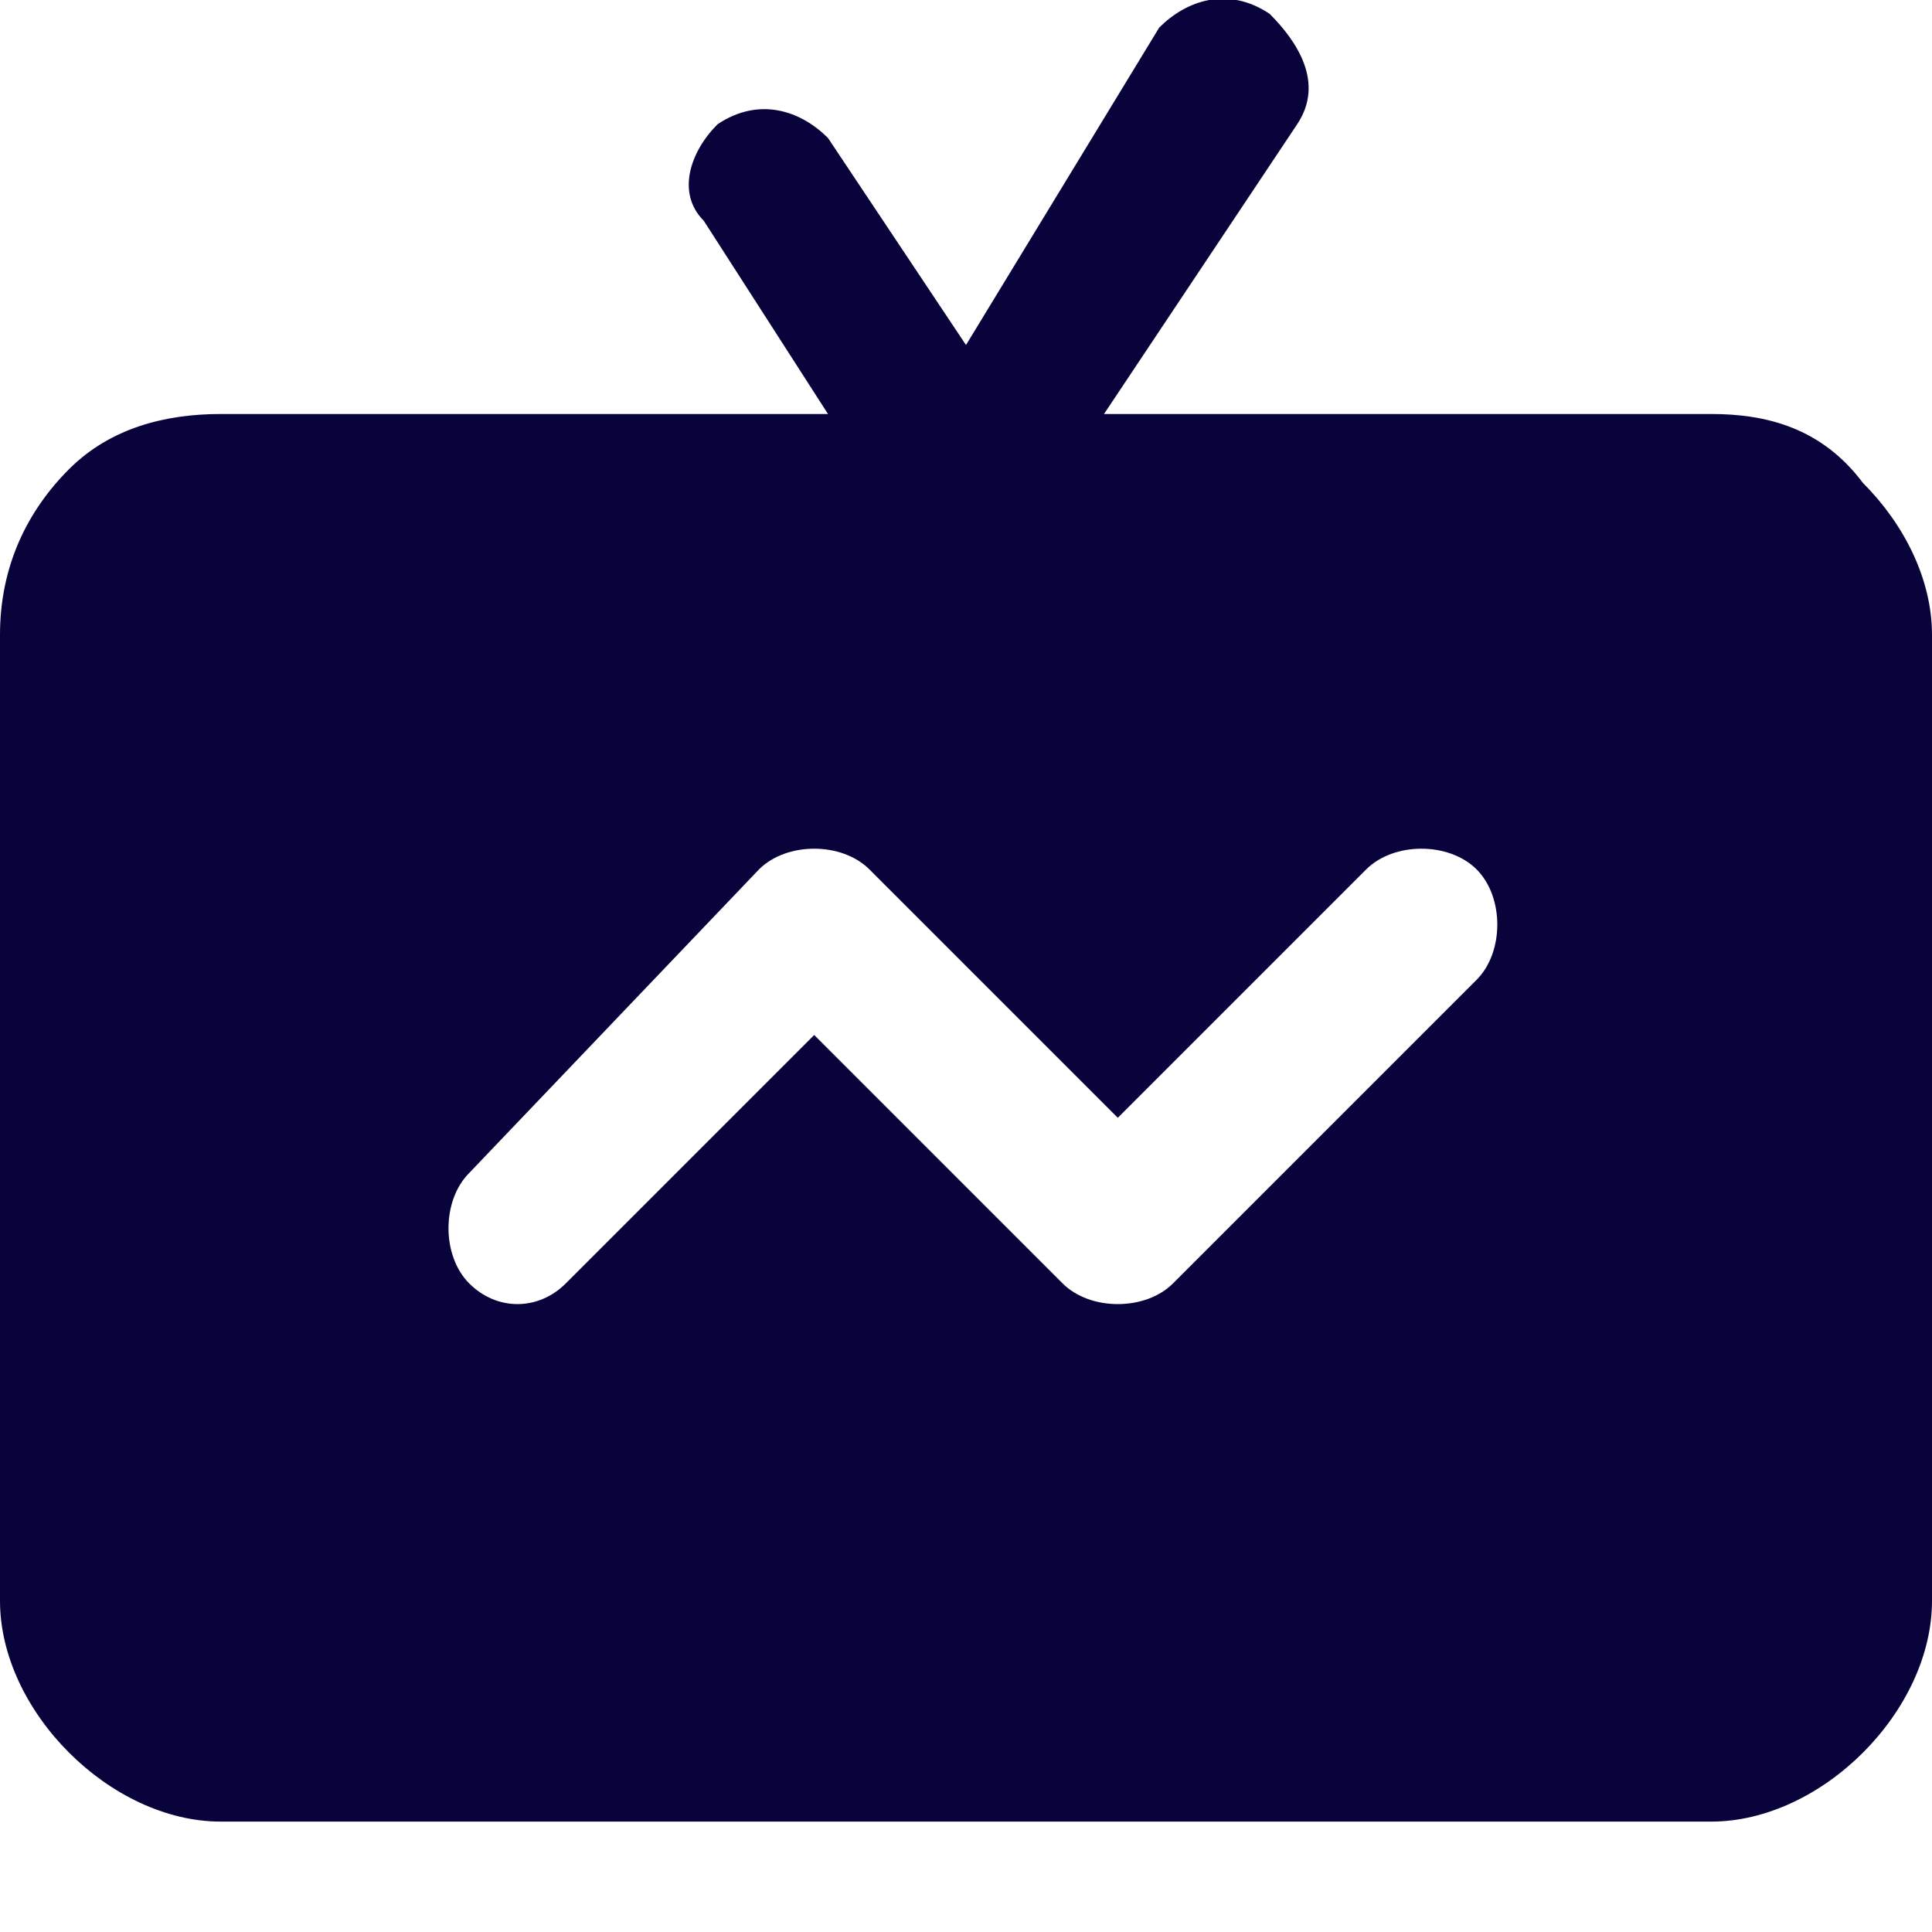 <?xml version="1.0" encoding="utf-8"?>
<!-- Generator: Adobe Illustrator 27.0.0, SVG Export Plug-In . SVG Version: 6.00 Build 0)  -->
<svg version="1.1" id="Layer_1" xmlns="http://www.w3.org/2000/svg" xmlns:xlink="http://www.w3.org/1999/xlink" x="0px" y="0px"
	 viewBox="0 0 14 14" style="enable-background:new 0 0 14 14;" xml:space="preserve">
<style type="text/css">
	.st0{fill-rule:evenodd;clip-rule:evenodd;fill:#08033B;}
</style>
<path class="st0" d="M6,3H1.6C1.2,3,0.8,3.1,0.5,3.4S0,4.1,0,4.6v7c0,0.4,0.2,0.8,0.5,1.1s0.7,0.5,1.1,0.5h10.8
	c0.4,0,0.8-0.2,1.1-0.5S14,12,14,11.6v-7c0-0.4-0.2-0.8-0.5-1.1C13.2,3.1,12.8,3,12.4,3H8l1.4-2.1c0.2-0.3,0-0.6-0.2-0.8
	C8.9-0.1,8.6,0,8.4,0.2L7,2.5L6,1C5.8,0.8,5.5,0.7,5.2,0.9C5,1.1,4.9,1.4,5.1,1.6L6,3z M4.1,9.3l1.8-1.8l1.8,1.8
	c0.2,0.2,0.6,0.2,0.8,0l2.2-2.2c0.2-0.2,0.2-0.6,0-0.8c-0.2-0.2-0.6-0.2-0.8,0L8.1,8.1L6.3,6.3c-0.2-0.2-0.6-0.2-0.8,0L3.4,8.5
	c-0.2,0.2-0.2,0.6,0,0.8C3.6,9.5,3.9,9.5,4.1,9.3z"/>
</svg>
